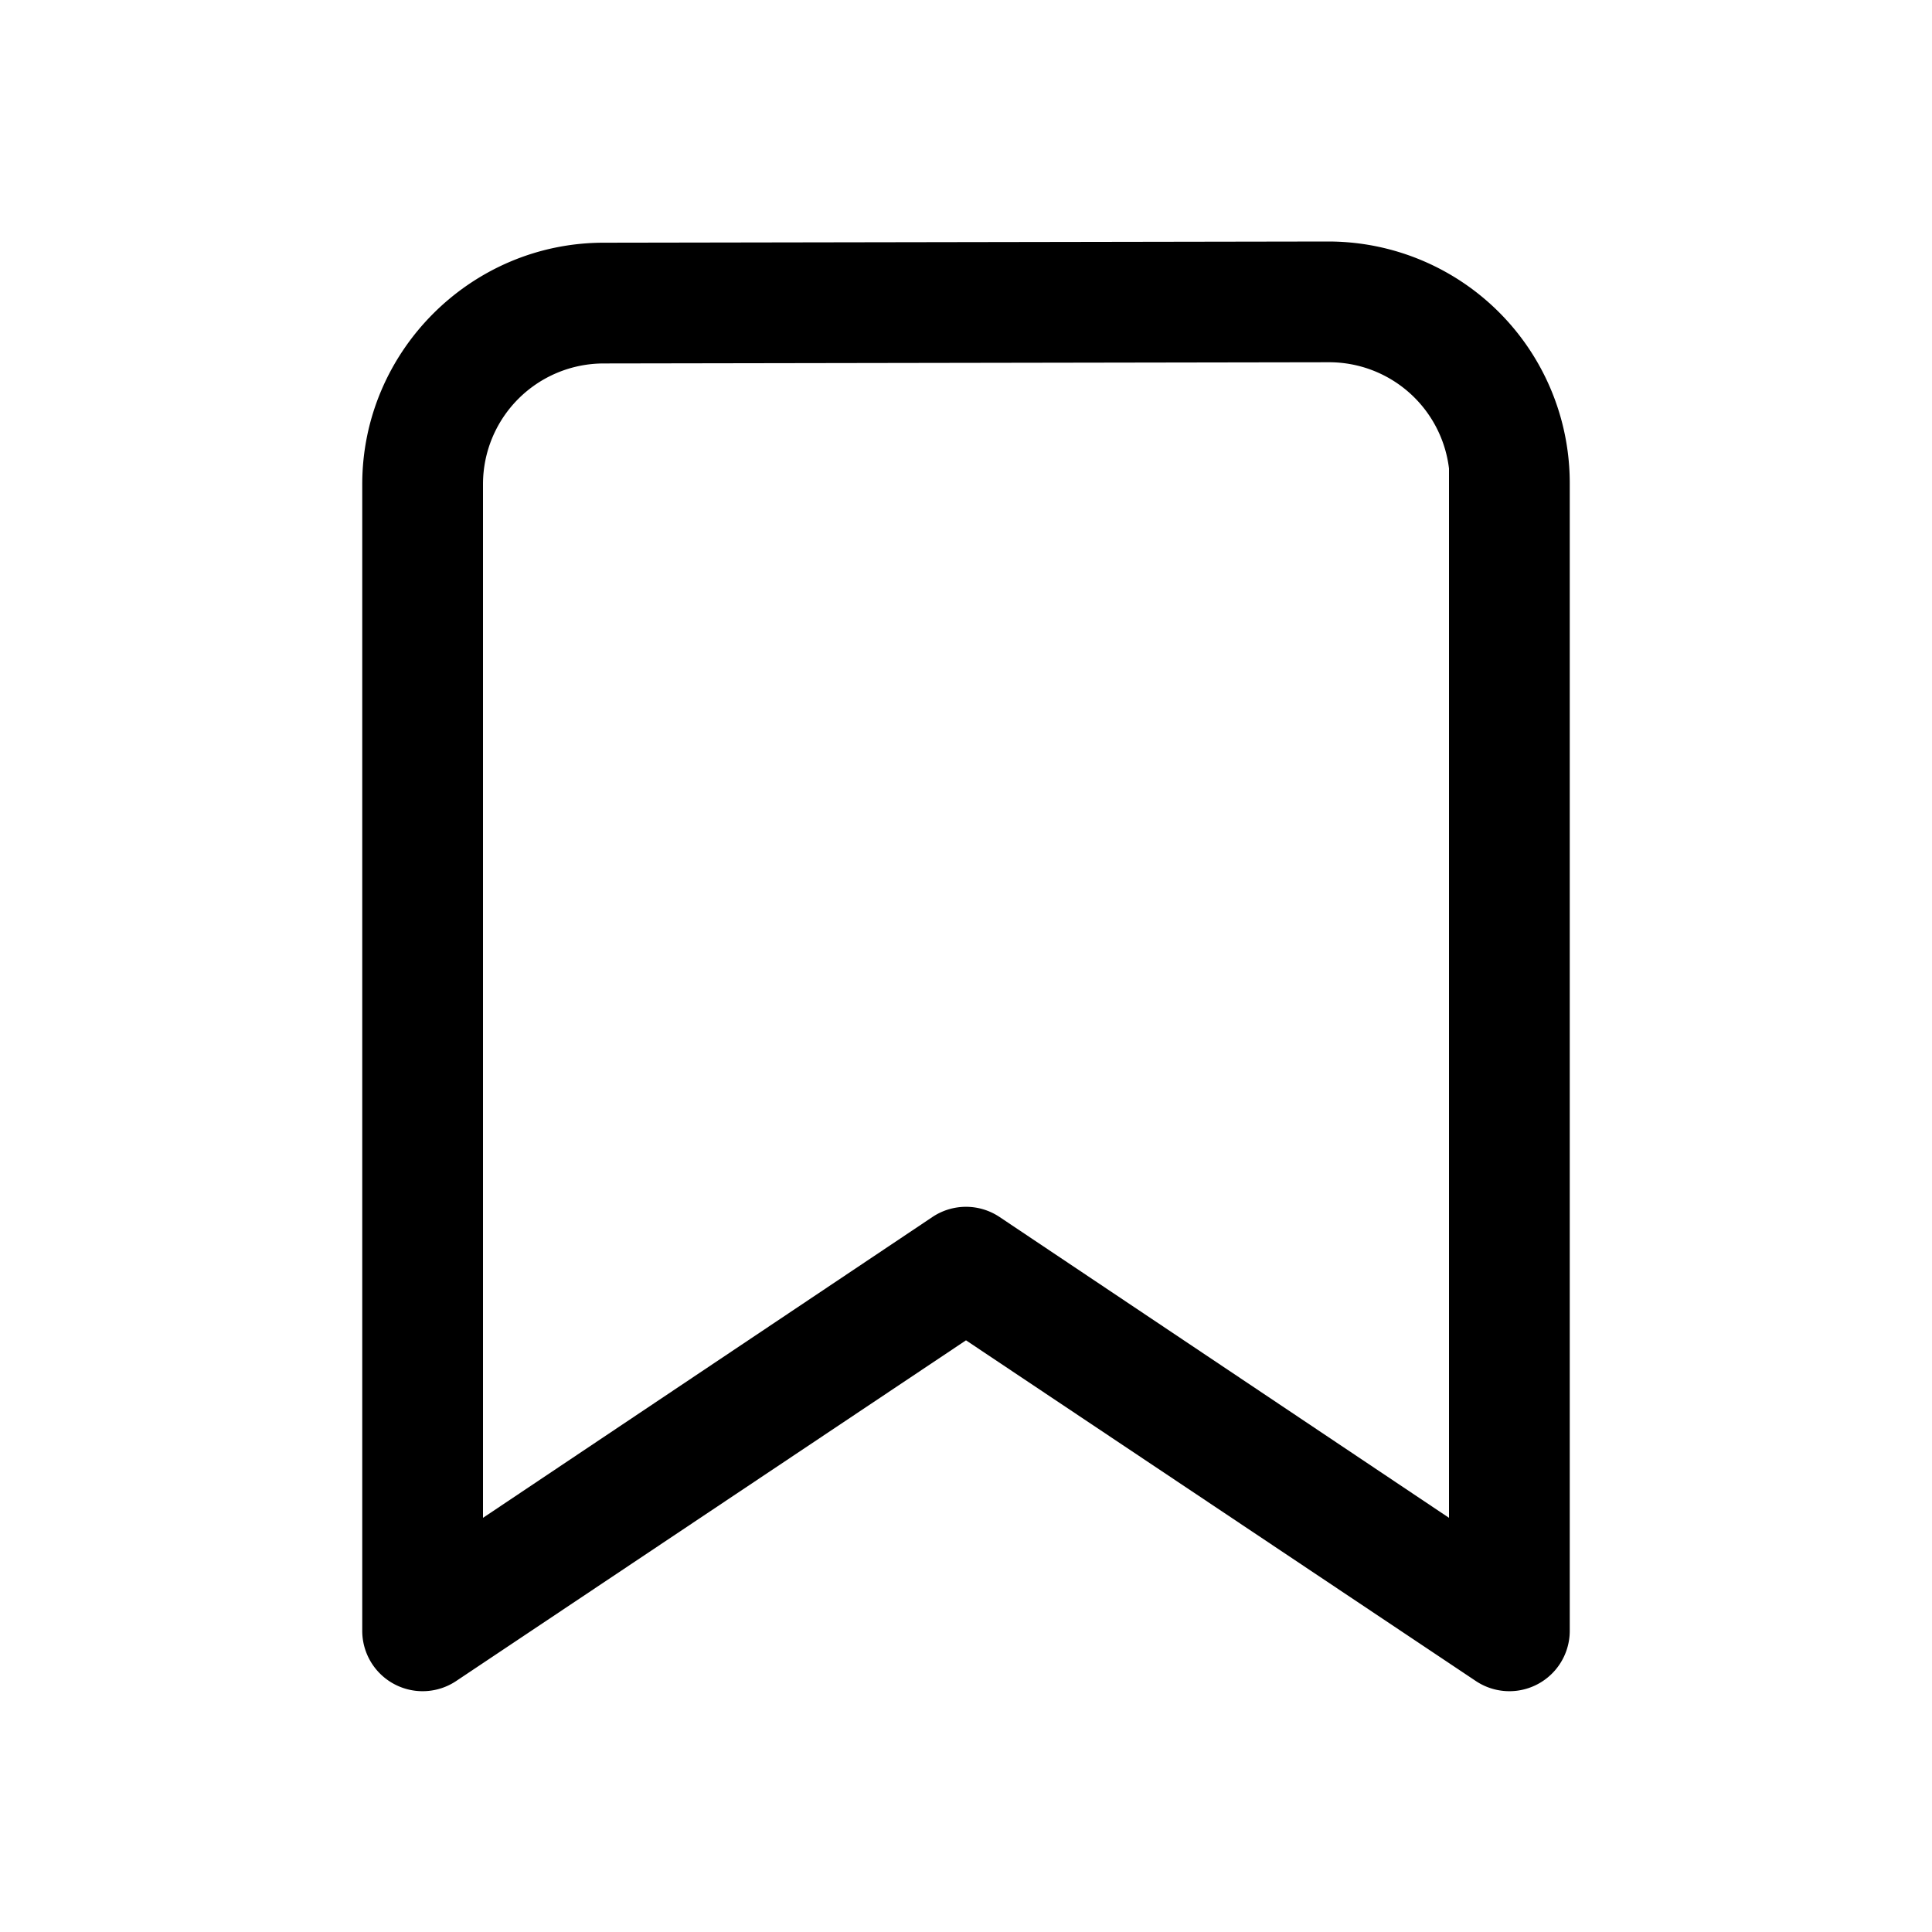<svg width="16" height="16" viewBox="0 0 16 16" xmlns="http://www.w3.org/2000/svg"><path d="M3.78 13.92A.5.5 0 0 1 3 13.5V4.01c0-1.1.9-2 2-2L11 2a2 2 0 0 1 2 2v9.5a.5.5 0 0 1-.78.42L8 11.1l-4.22 2.82ZM12 4v-.12A1 1 0 0 0 11 3l-6 .01a1 1 0 0 0-1 1v8.56l3.72-2.49a.5.5 0 0 1 .56 0L12 12.57V4Z"/></svg>